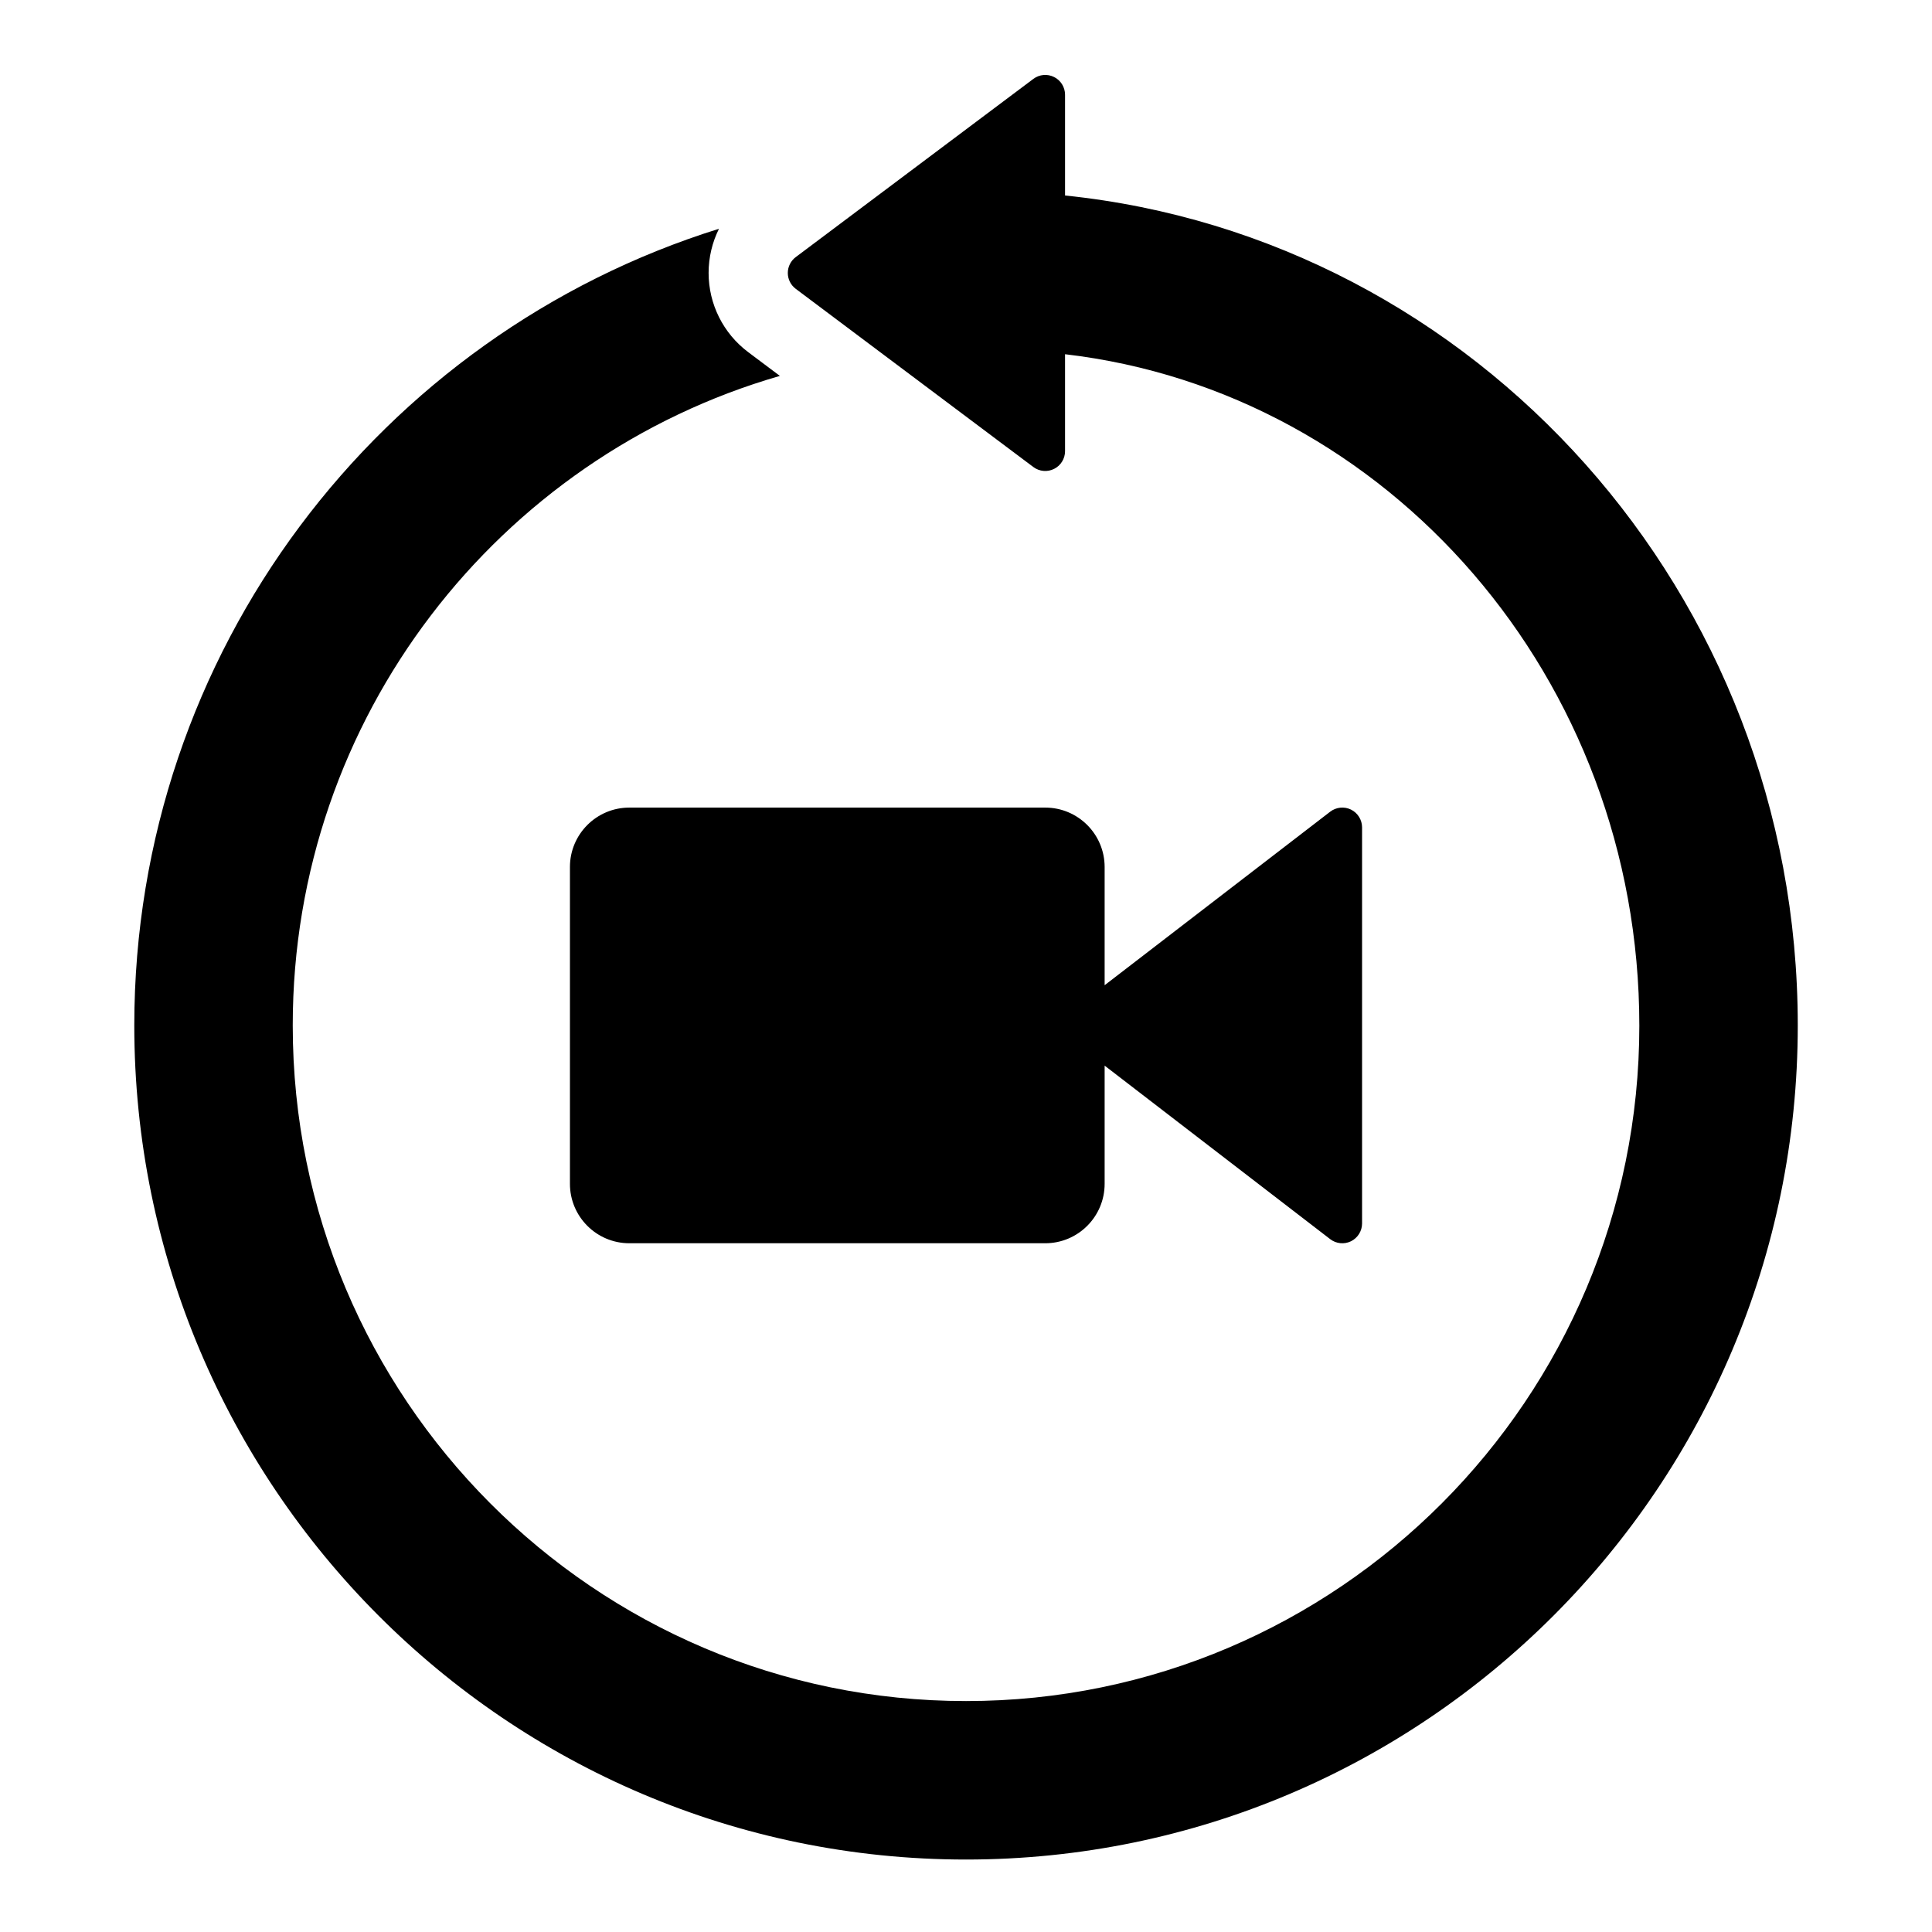 <?xml version="1.0" encoding="UTF-8"?>
<!-- Uploaded to: ICON Repo, www.svgrepo.com, Generator: ICON Repo Mixer Tools -->
<svg fill="#000000" width="800px" height="800px" version="1.1" viewBox="144 144 512 512" xmlns="http://www.w3.org/2000/svg">
 <path d="m578.44 415.78c0 98.801-79.949 179.02-178.43 179.02-98.484 0-178.43-80.223-178.43-179.02v-0.082c0-81.637 54.59-150.6 129.1-172.08l-8.395-6.297c-6.613-4.957-10.496-12.734-10.496-20.992 0-4.117 0.965-8.113 2.75-11.703-89.711 27.992-154.93 111.96-154.95 211.11v0.02c0.023 122.01 98.781 221.04 220.42 221.04 121.65 0 220.42-99.051 220.42-221.06 0-114.48-85.227-208.69-194.18-219.93v-26.703c0-1.984-1.125-3.809-2.898-4.691-1.785-0.891-3.902-0.703-5.5 0.496l-62.977 47.23c-1.32 0.988-2.098 2.551-2.098 4.199 0 1.648 0.777 3.211 2.098 4.199l62.977 47.23c1.598 1.195 3.715 1.387 5.5 0.492 1.773-0.879 2.898-2.707 2.898-4.691v-25.695c85.625 9.984 152.19 85.934 152.19 177.92zm-141.7 10.625 59.773 45.98c1.586 1.219 3.727 1.441 5.523 0.559 1.793-0.895 2.926-2.719 2.926-4.715v-104.96c0-1.996-1.133-3.824-2.926-4.715-1.797-0.883-3.938-0.66-5.523 0.555l-59.773 45.984v-31.328c0-8.691-7.055-15.746-15.746-15.746h-110.21c-8.691 0-15.746 7.055-15.746 15.746v83.965c0 8.691 7.055 15.746 15.746 15.746h110.21c8.691 0 15.746-7.055 15.746-15.746z" fill-rule="evenodd"/>
</svg>